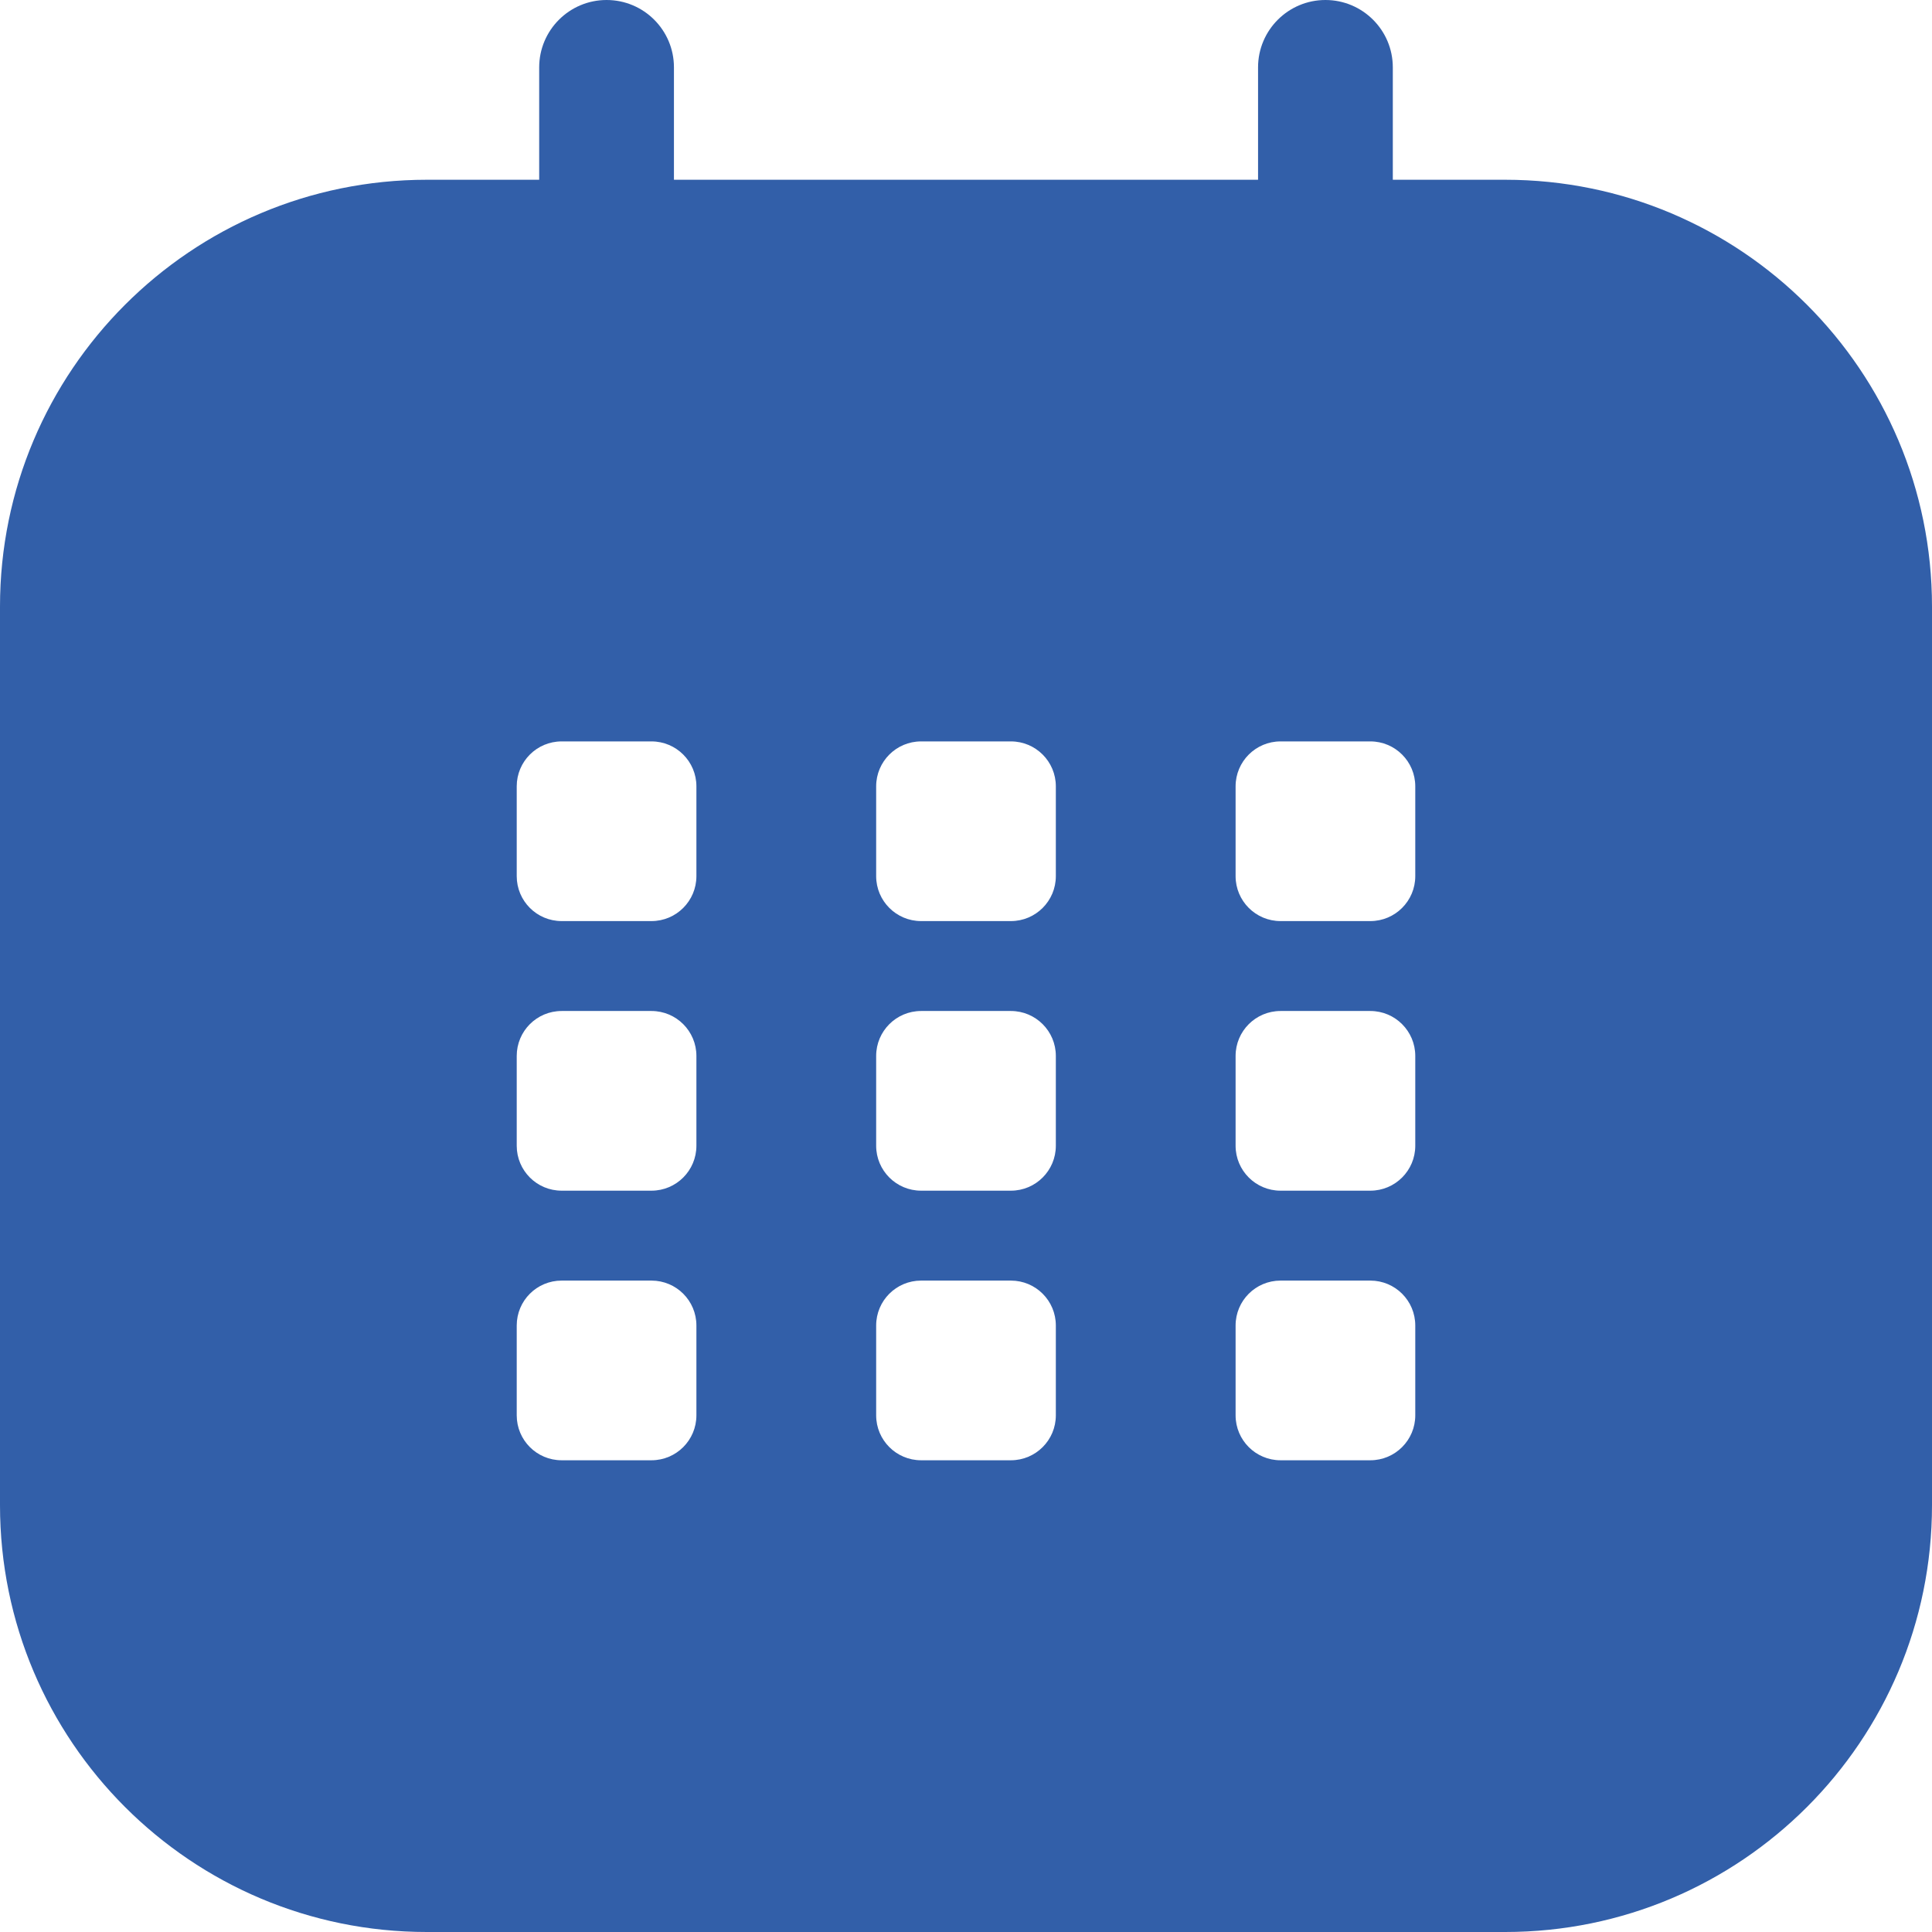 <?xml version="1.0" encoding="UTF-8"?> <svg xmlns="http://www.w3.org/2000/svg" width="24" height="24" viewBox="0 0 24 24" fill="none"><path fill-rule="evenodd" clip-rule="evenodd" d="M5.302 2.233C2.374 2.233 0 4.607 0 7.535V18.698C0 21.627 2.374 24 5.302 24H18.698C21.626 24 24 21.627 24 18.698V7.535C24 4.607 21.626 2.233 18.698 2.233H5.302ZM6.977 9.21C6.668 9.21 6.419 9.46 6.419 9.768V10.884C6.419 11.192 6.668 11.442 6.977 11.442H8.093C8.401 11.442 8.651 11.192 8.651 10.884V9.768C8.651 9.46 8.401 9.21 8.093 9.21H6.977ZM10.884 9.768C10.884 9.46 11.134 9.21 11.442 9.21H12.558C12.866 9.21 13.116 9.46 13.116 9.768V10.884C13.116 11.192 12.866 11.442 12.558 11.442H11.442C11.134 11.442 10.884 11.192 10.884 10.884V9.768ZM15.907 9.21C15.599 9.21 15.349 9.46 15.349 9.768V10.884C15.349 11.192 15.599 11.442 15.907 11.442H17.023C17.331 11.442 17.581 11.192 17.581 10.884V9.768C17.581 9.46 17.331 9.21 17.023 9.21H15.907ZM6.419 13.117C6.419 12.809 6.668 12.559 6.977 12.559H8.093C8.401 12.559 8.651 12.809 8.651 13.117V14.233C8.651 14.541 8.401 14.791 8.093 14.791H6.977C6.668 14.791 6.419 14.541 6.419 14.233V13.117ZM6.977 15.908C6.668 15.908 6.419 16.157 6.419 16.466V17.582C6.419 17.89 6.668 18.14 6.977 18.14H8.093C8.401 18.14 8.651 17.89 8.651 17.582V16.466C8.651 16.157 8.401 15.908 8.093 15.908H6.977ZM10.884 13.117C10.884 12.809 11.134 12.559 11.442 12.559H12.558C12.866 12.559 13.116 12.809 13.116 13.117V14.233C13.116 14.541 12.866 14.791 12.558 14.791H11.442C11.134 14.791 10.884 14.541 10.884 14.233V13.117ZM11.442 15.908C11.134 15.908 10.884 16.157 10.884 16.466V17.582C10.884 17.89 11.134 18.14 11.442 18.14H12.558C12.866 18.14 13.116 17.89 13.116 17.582V16.466C13.116 16.157 12.866 15.908 12.558 15.908H11.442ZM15.349 13.117C15.349 12.809 15.599 12.559 15.907 12.559H17.023C17.331 12.559 17.581 12.809 17.581 13.117V14.233C17.581 14.541 17.331 14.791 17.023 14.791H15.907C15.599 14.791 15.349 14.541 15.349 14.233V13.117ZM15.907 15.908C15.599 15.908 15.349 16.157 15.349 16.466V17.582C15.349 17.89 15.599 18.14 15.907 18.14H17.023C17.331 18.14 17.581 17.89 17.581 17.582V16.466C17.581 16.157 17.331 15.908 17.023 15.908H15.907Z" fill="#325FA9"></path><path fill-rule="evenodd" clip-rule="evenodd" d="M7.535 0C7.998 0 8.372 0.375 8.372 0.837V4.744C8.372 5.207 7.998 5.581 7.535 5.581C7.073 5.581 6.698 5.207 6.698 4.744V0.837C6.698 0.375 7.073 0 7.535 0Z" fill="#325FA9"></path><path fill-rule="evenodd" clip-rule="evenodd" d="M16.465 0C16.927 0 17.302 0.375 17.302 0.837V4.744C17.302 5.207 16.927 5.581 16.465 5.581C16.003 5.581 15.628 5.207 15.628 4.744V0.837C15.628 0.375 16.003 0 16.465 0Z" fill="#325FA9"></path></svg> 